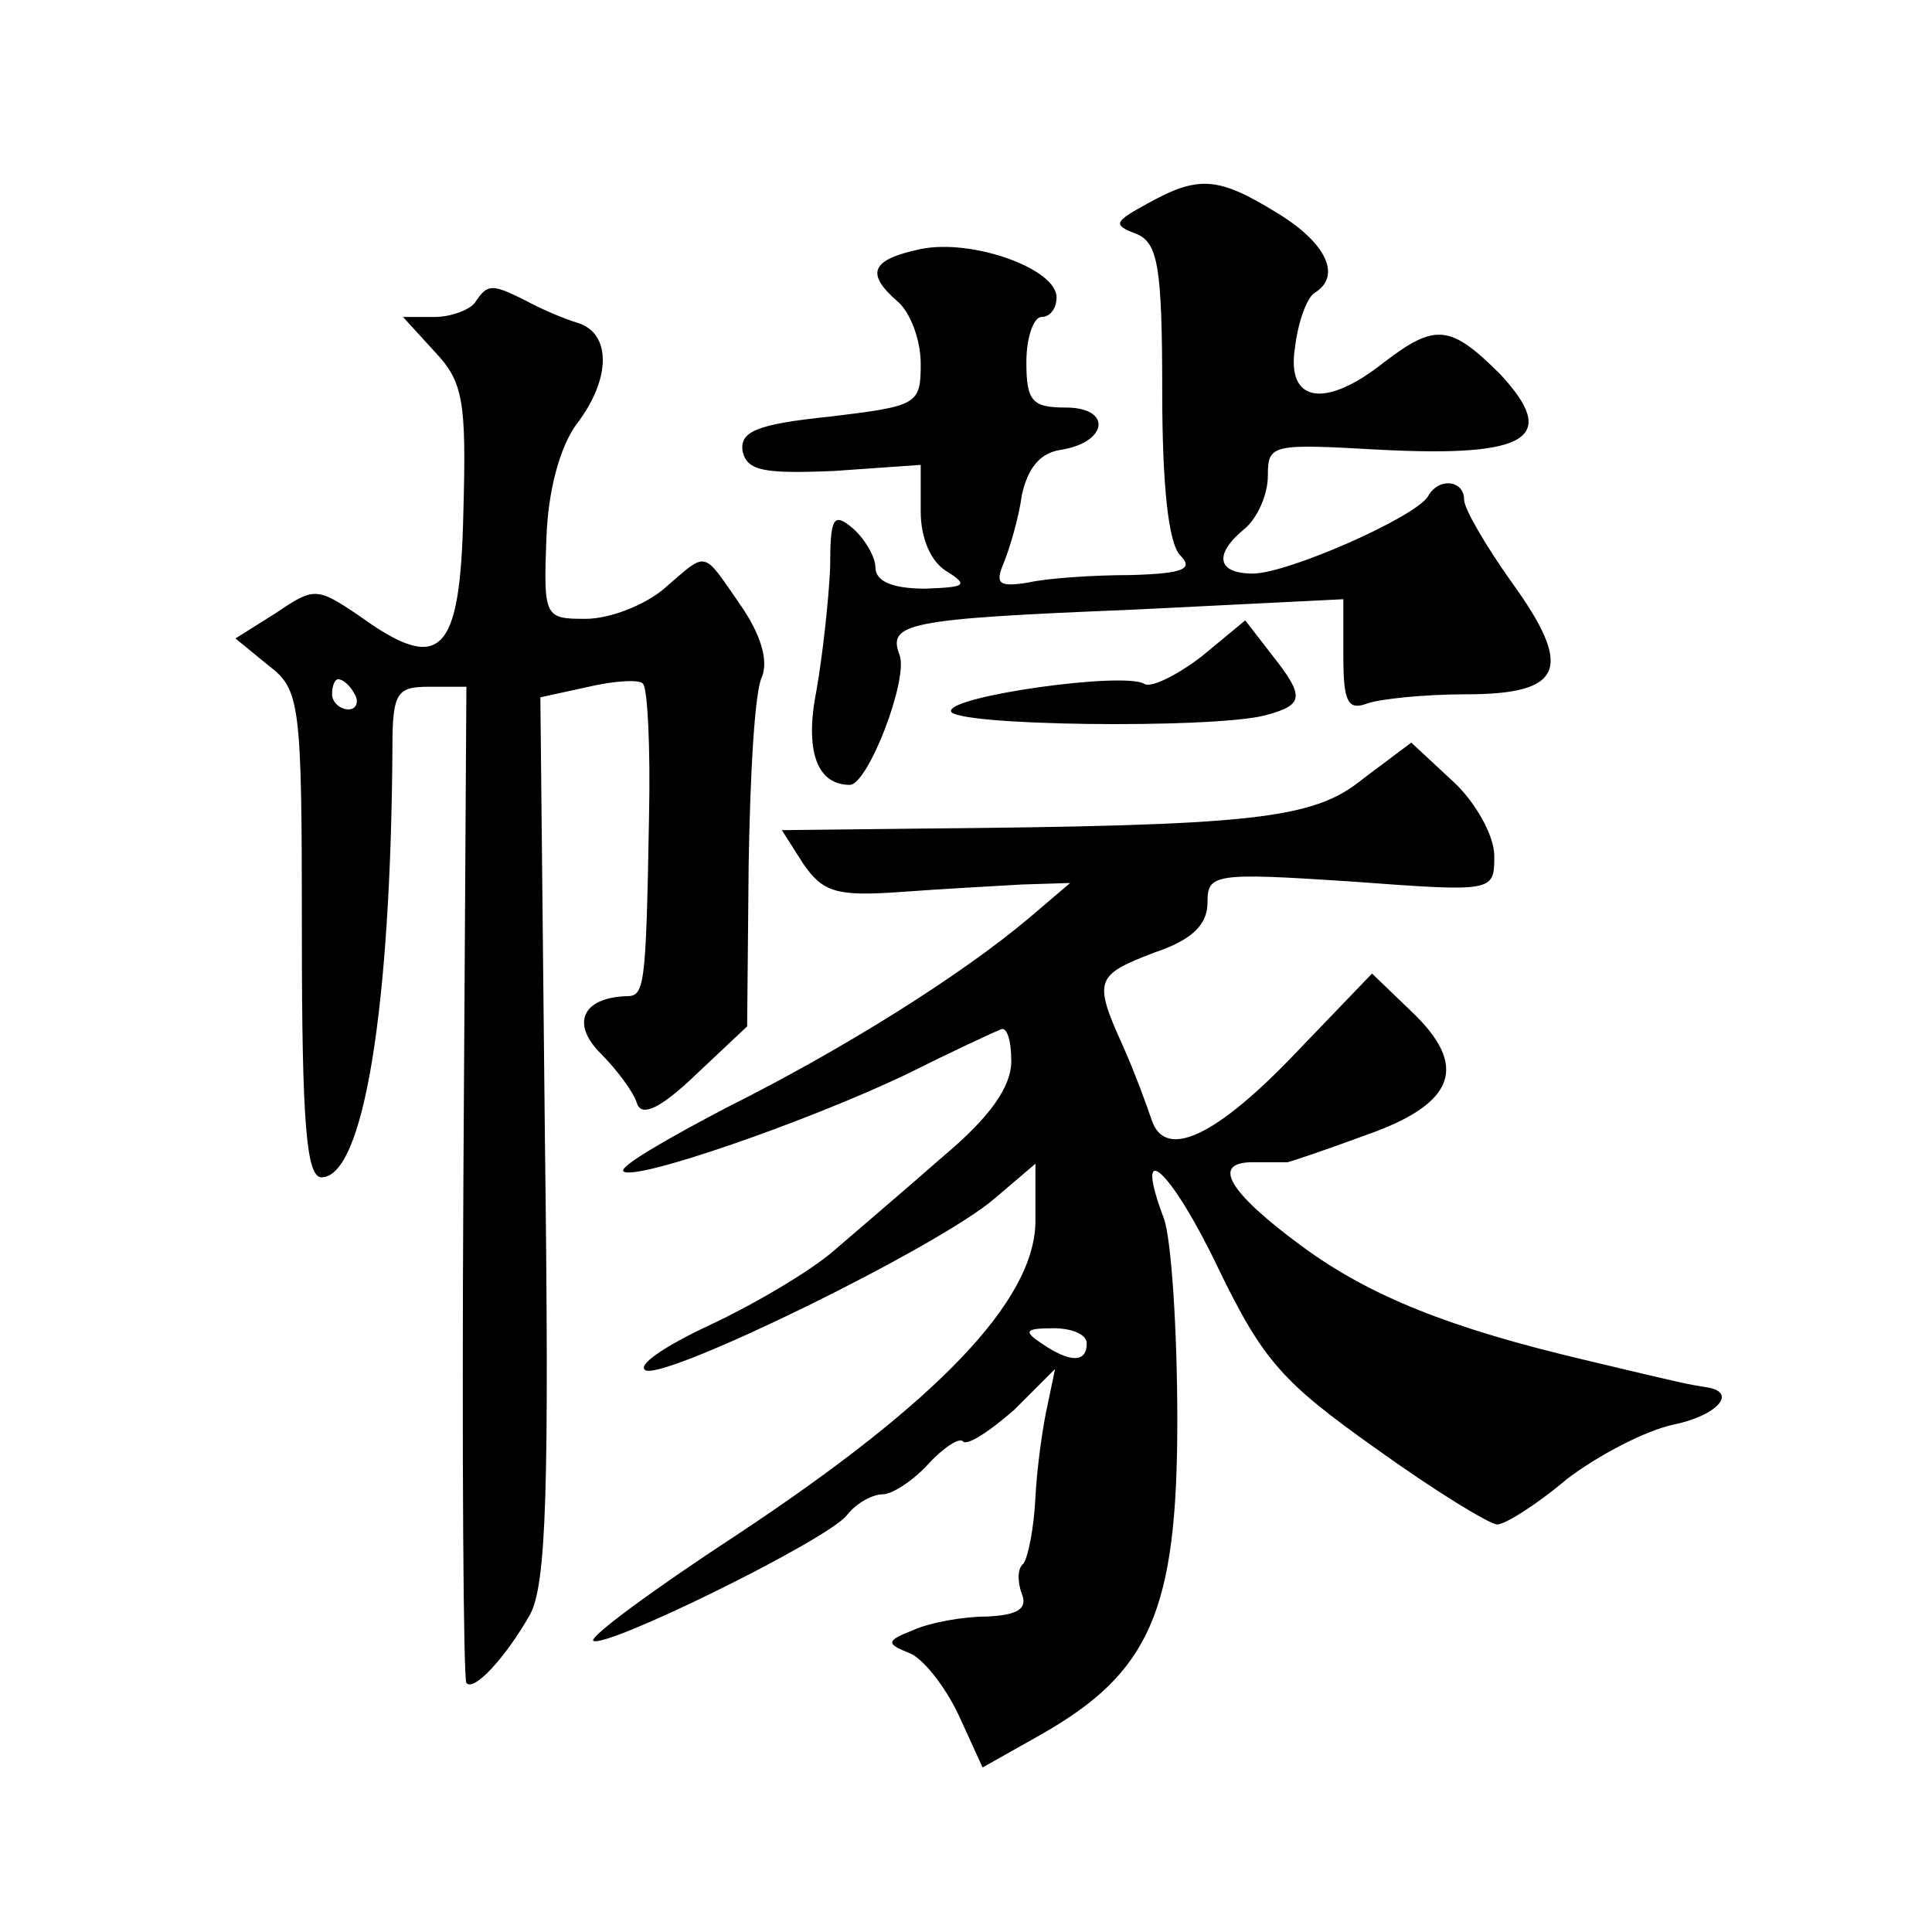 <?xml version="1.0" standalone="no"?>
<!DOCTYPE svg PUBLIC "-//W3C//DTD SVG 20010904//EN"
 "http://www.w3.org/TR/2001/REC-SVG-20010904/DTD/svg10.dtd">
<svg version="1.0" xmlns="http://www.w3.org/2000/svg"
 width="128pt" height="128pt" viewBox="0 0 128 128"
 preserveAspectRatio="xMidYMid meet">
<g transform="translate(0,128) scale(0.1,-0.1)"
fill="#0" stroke="none">
<path d="M760 1145 c-22 -12 -23 -14 -7 -20 14 -6 17 -21 17 -104 0 -62 4 -101
12 -109 9 -9 2 -12 -33 -13 -24 0 -55 -2 -68 -5 -19 -3 -22 -1 -16 13 4 10 10 30
12 45 4 18 12 28 26 30 31 5 34 28 3 28 -22 0 -26 4 -26 30 0 17 5 30 10 30 6 0
10 6 10 13 0 19 -56 39 -90 32 -33 -7 -37 -16 -15 -35 8 -7 15 -25 15 -41 0 -27
-2 -28 -60 -35 -49 -5 -60 -10 -58 -23 3 -13 14 -15 61 -13 l57 4 0 -31 c0 -18
7 -34 18 -40 14 -9 11 -10 -15 -11 -22 0 -33 5 -33 14 0 7 -7 19 -15 26 -13 11
-15 7 -15 -26 -1 -22 -5 -58 -9 -81 -8 -40 0 -63 22 -63 12 0 39 70 33 86 -8 21
4 24 153 30 l141 7 0 -38 c0 -30 3 -36 16 -31 9 3 38 6 65 6 65 0 72 17 30 75 -17
24 -31 48 -31 54 0 13 -17 15 -24 2 -9 -14 -93 -51 -116 -51 -24 0 -26 13 -5 30
8 7 15 22 15 35 0 21 3 21 75 17 98 -5 118 8 79 50 -33 33 -43 34 -77 8 -39 -31
-65 -27 -59 10 2 17 8 33 13 36 18 11 8 33 -25 53 -39 24 -52 25 -86 6z M315 1080
c-3 -5 -16 -10 -27 -10 l-21 0 21 -23 c19 -20 21 -33 19 -106 -2 -95 -15 -108 -69
-69 -28 19 -30 19 -55 2 l-27 -17 22 -18 c21 -16 22 -25 22 -178 0 -125 3 -161
13 -161 28 0 46 113 47 285 0 36 3 40 24 40 l25 0 -2 -328 c-1 -181 0 -330 2 -332
5 -6 26 17 42 45 11 20 13 82 10 317 l-3 291 32 7 c17 4 34 5 36 2 3 -3 5 -42 4
-88 -2 -114 -3 -119 -15 -119 -29 -1 -37 -18 -17 -38 11 -11 22 -26 24 -33 3 -9
15 -4 39 19 l34 32 1 107 c1 60 4 116 9 125 4 11 -1 28 -15 48 -25 36 -21 35 -50
10 -13 -11 -36 -20 -52 -20 -27 0 -28 1 -26 53 1 32 9 61 20 76 23 30 23 60 1 67
-10 3 -26 10 -35 15 -22 11 -25 11 -33 -1z m-80 -260 c3 -5 1 -10 -4 -10 -6 0 -11
5 -11 10 0 6 2 10 4 10 3 0 8 -4 11 -10z M796 845 c-17 -13 -34 -21 -38 -18 -14
8 -128 -8 -128 -18 0 -10 172 -12 208 -3 26 7 27 12 4 41 l-17 22 -29 -24z M903
764 c-33 -27 -72 -31 -297 -33 l-88 -1 14 -22 c13 -19 22 -22 64 -19 27 2 64 4
81 5 l32 1 -27 -23 c-45 -38 -123 -87 -201 -126 -40 -21 -71 -39 -68 -42 7 -7 122
33 187 64 30 15 58 28 63 30 4 2 7 -7 7 -21 0 -17 -14 -37 -45 -63 -25 -22 -58
-50 -73 -63 -15 -13 -52 -35 -82 -49 -30 -14 -49 -27 -42 -30 16 -5 194 82 231
114 l27 23 0 -39 c-1 -52 -65 -119 -198 -207 -55 -36 -97 -67 -95 -70 7 -6 154
66 168 83 6 8 17 14 24 14 6 0 20 9 30 20 10 11 21 18 23 15 3 -3 18 7 34 21 l27
27 -5 -24 c-3 -13 -7 -41 -8 -61 -1 -21 -5 -40 -8 -44 -4 -3 -4 -12 -1 -20 4 -10
-3 -14 -23 -15 -16 0 -38 -4 -49 -9 -18 -7 -18 -9 -3 -15 9 -3 24 -22 33 -41 l16
-35 39 22 c72 41 90 82 90 208 0 60 -4 121 -9 134 -21 56 5 32 36 -33 30 -62 43
-76 105 -120 39 -28 75 -50 80 -50 5 0 26 13 46 30 21 16 52 32 70 36 30 6 44 22
22 25 -12 2 -9 1 -80 18 -89 21 -142 42 -187 75 -49 36 -61 56 -33 56 11 0 21 0
23 0 1 0 25 8 52 18 60 21 68 46 30 82 l-26 25 -49 -51 c-54 -57 -88 -73 -97 -46
-3 9 -11 31 -19 49 -20 44 -18 47 21 62 24 8 35 18 35 33 0 19 4 20 95 14 95 -7
95 -7 95 17 0 13 -12 35 -27 49 l-28 26 -32 -24z m-183 -374 c0 -13 -11 -13 -30
0 -12 8 -11 10 8 10 12 0 22 -4 22 -10z"/>
</g>
</svg>
